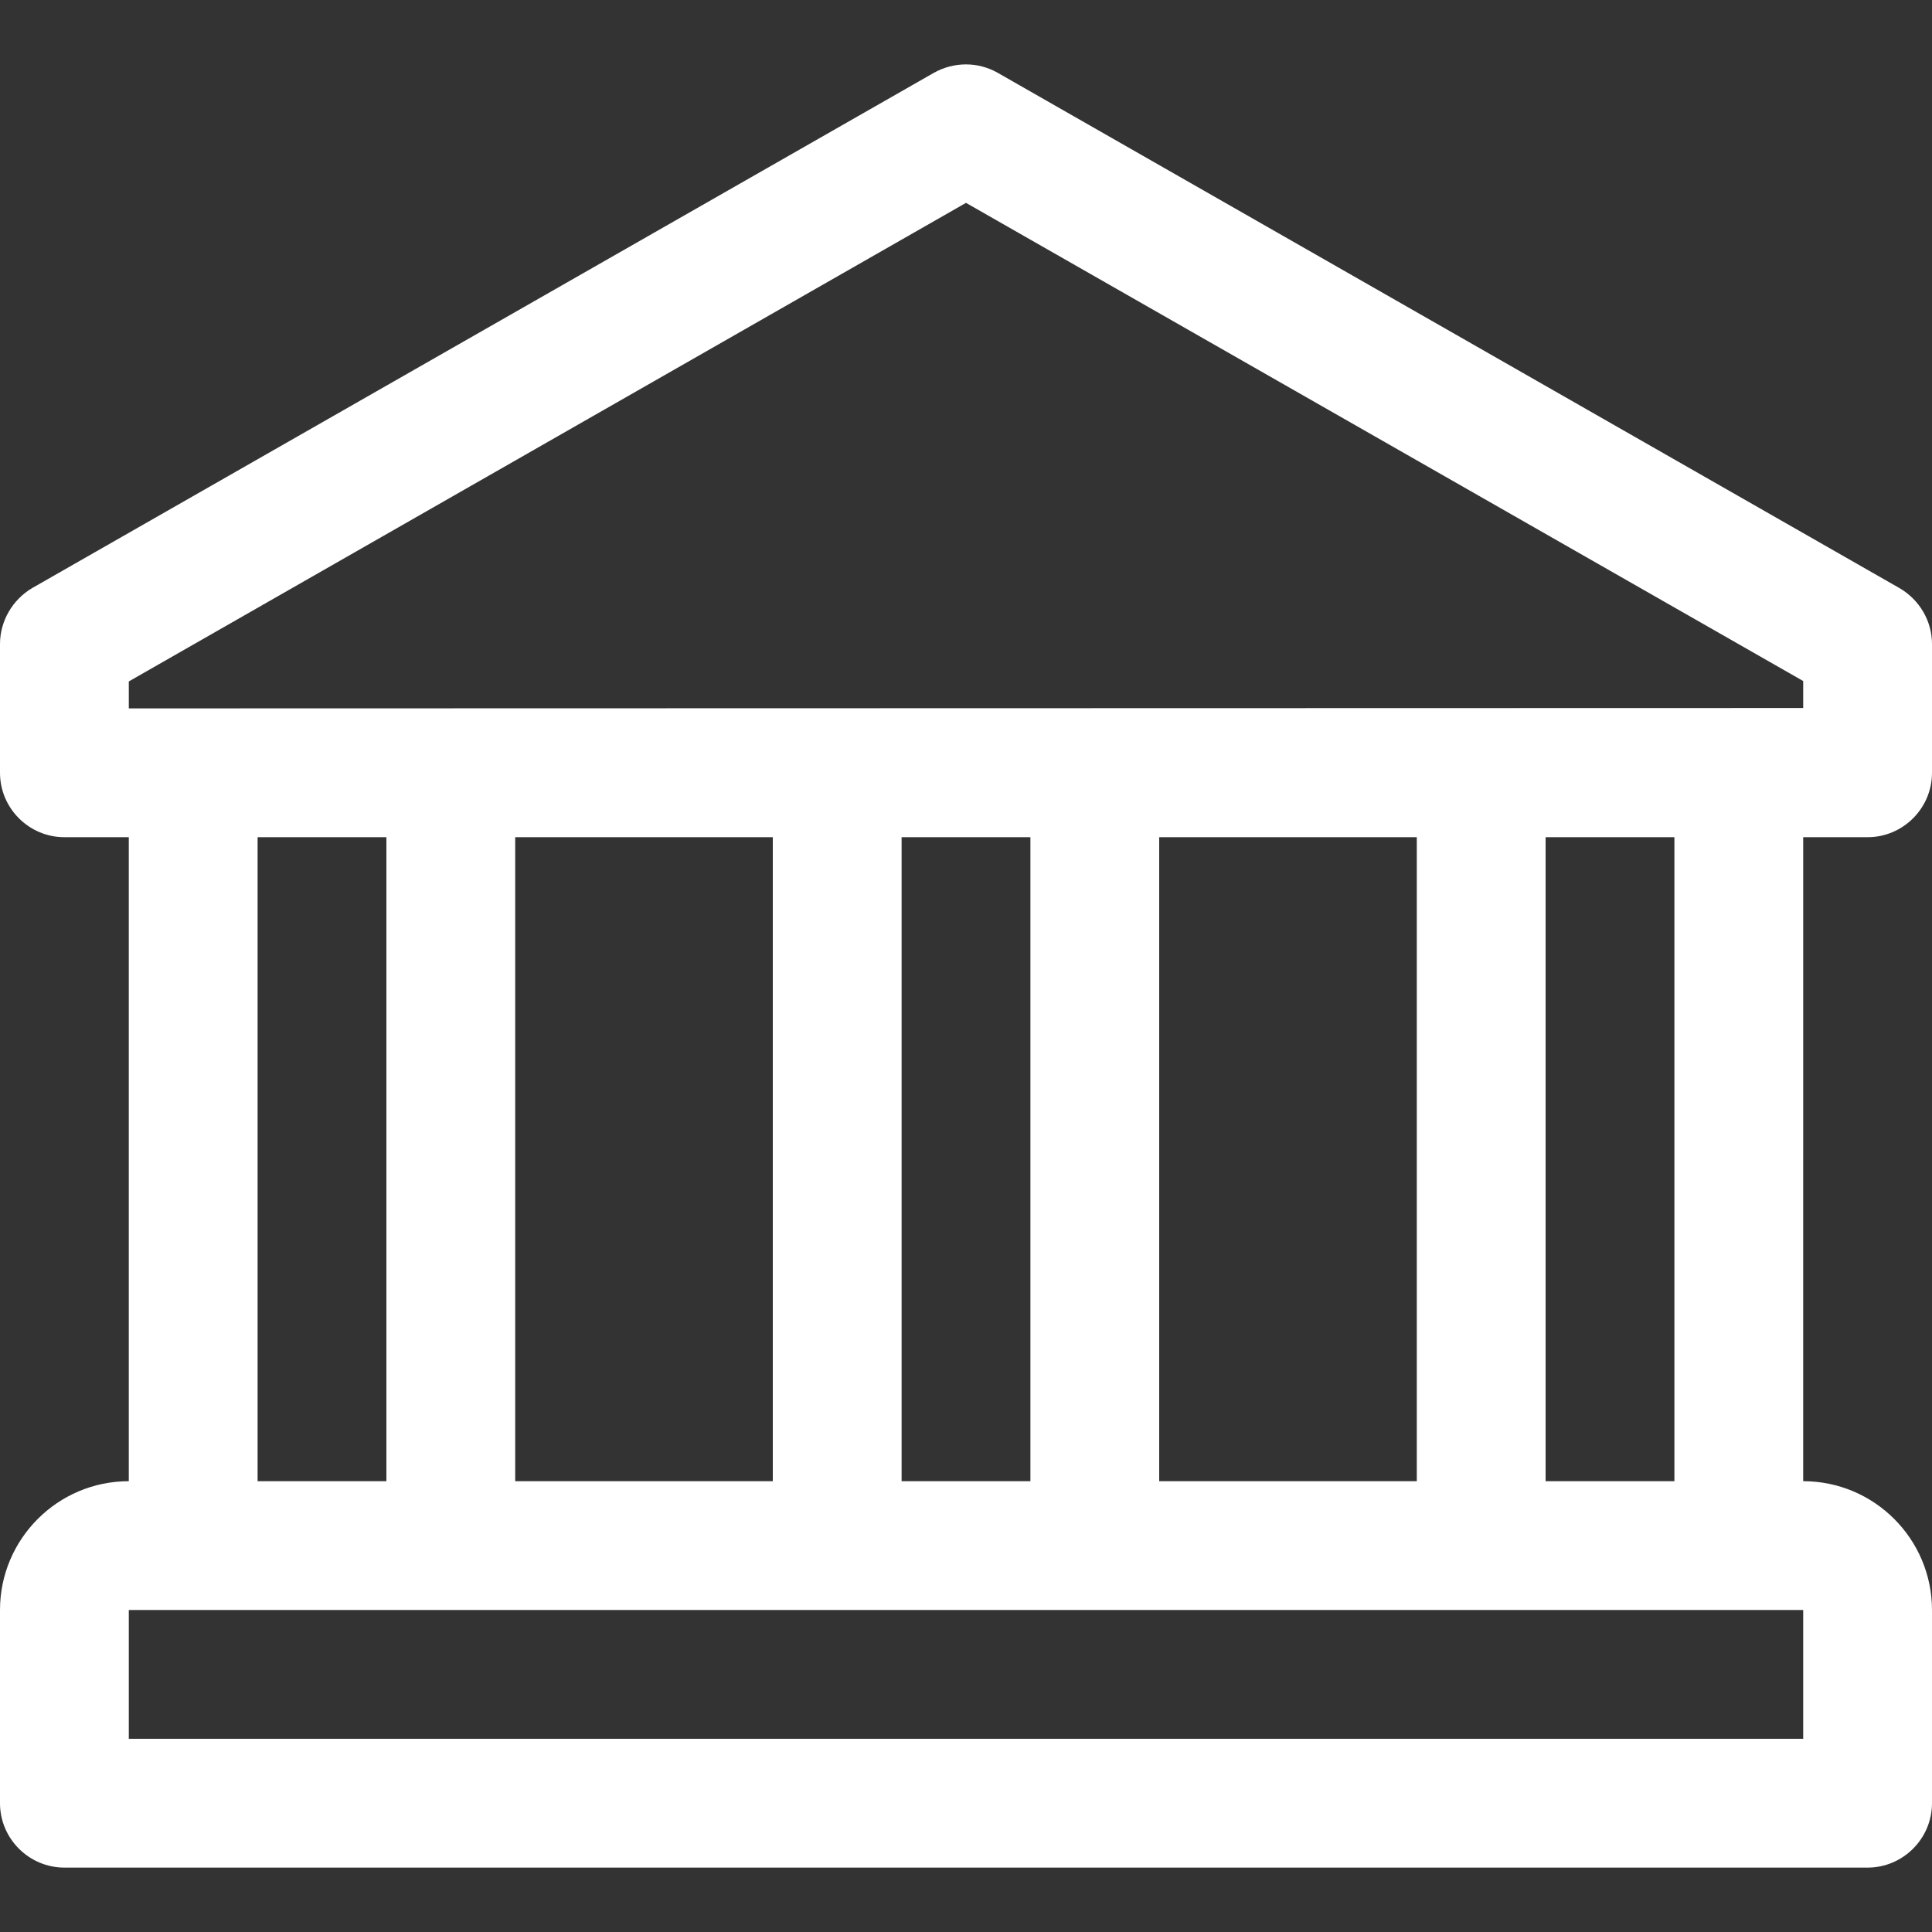 <?xml version="1.0" encoding="utf-8"?>
<!-- Generator: Adobe Illustrator 25.0.0, SVG Export Plug-In . SVG Version: 6.00 Build 0)  -->
<svg version="1.1" id="Capa_1" xmlns="http://www.w3.org/2000/svg" xmlns:xlink="http://www.w3.org/1999/xlink" x="0px" y="0px"
	 viewBox="0 0 480 480" style="enable-background:new 0 0 480 480;" xml:space="preserve">
<rect x="0" y="0" width="480" height="480" fill="#333333" stroke="none"/>
<style type="text/css">
	.st0{fill:#FFFFFF;}
</style>
<g>
	<g>
		<path class="st0" d="M464,208c8.8,0,16-7.2,16-16v-32c0-5.7-3.1-11-8.1-13.9l-224-128c-4.9-2.8-10.9-2.8-15.9,0L8,146.1
			c-4.9,2.9-8,8.2-8,13.9v32c0,8.8,7.2,16,16,16h16v160c-17.7,0-32,14.4-32,32v48c0,8.8,7.2,16,16,16h448c8.8,0,16-7.2,16-16v-48
			c0-17.6-14.3-32-32-32V208H464z M448,432H32v-32h416V432z M64,368V208h32v160H64z M128,368V208h64v160H128z M224,368V208h32v160
			H224z M288,368V208h64v160H288z M384,368V208h32v160H384z M32,176v-6.7L240,50.4l208,118.8v6.7L32,176L32,176z"/>
	</g>
</g>
</svg>
